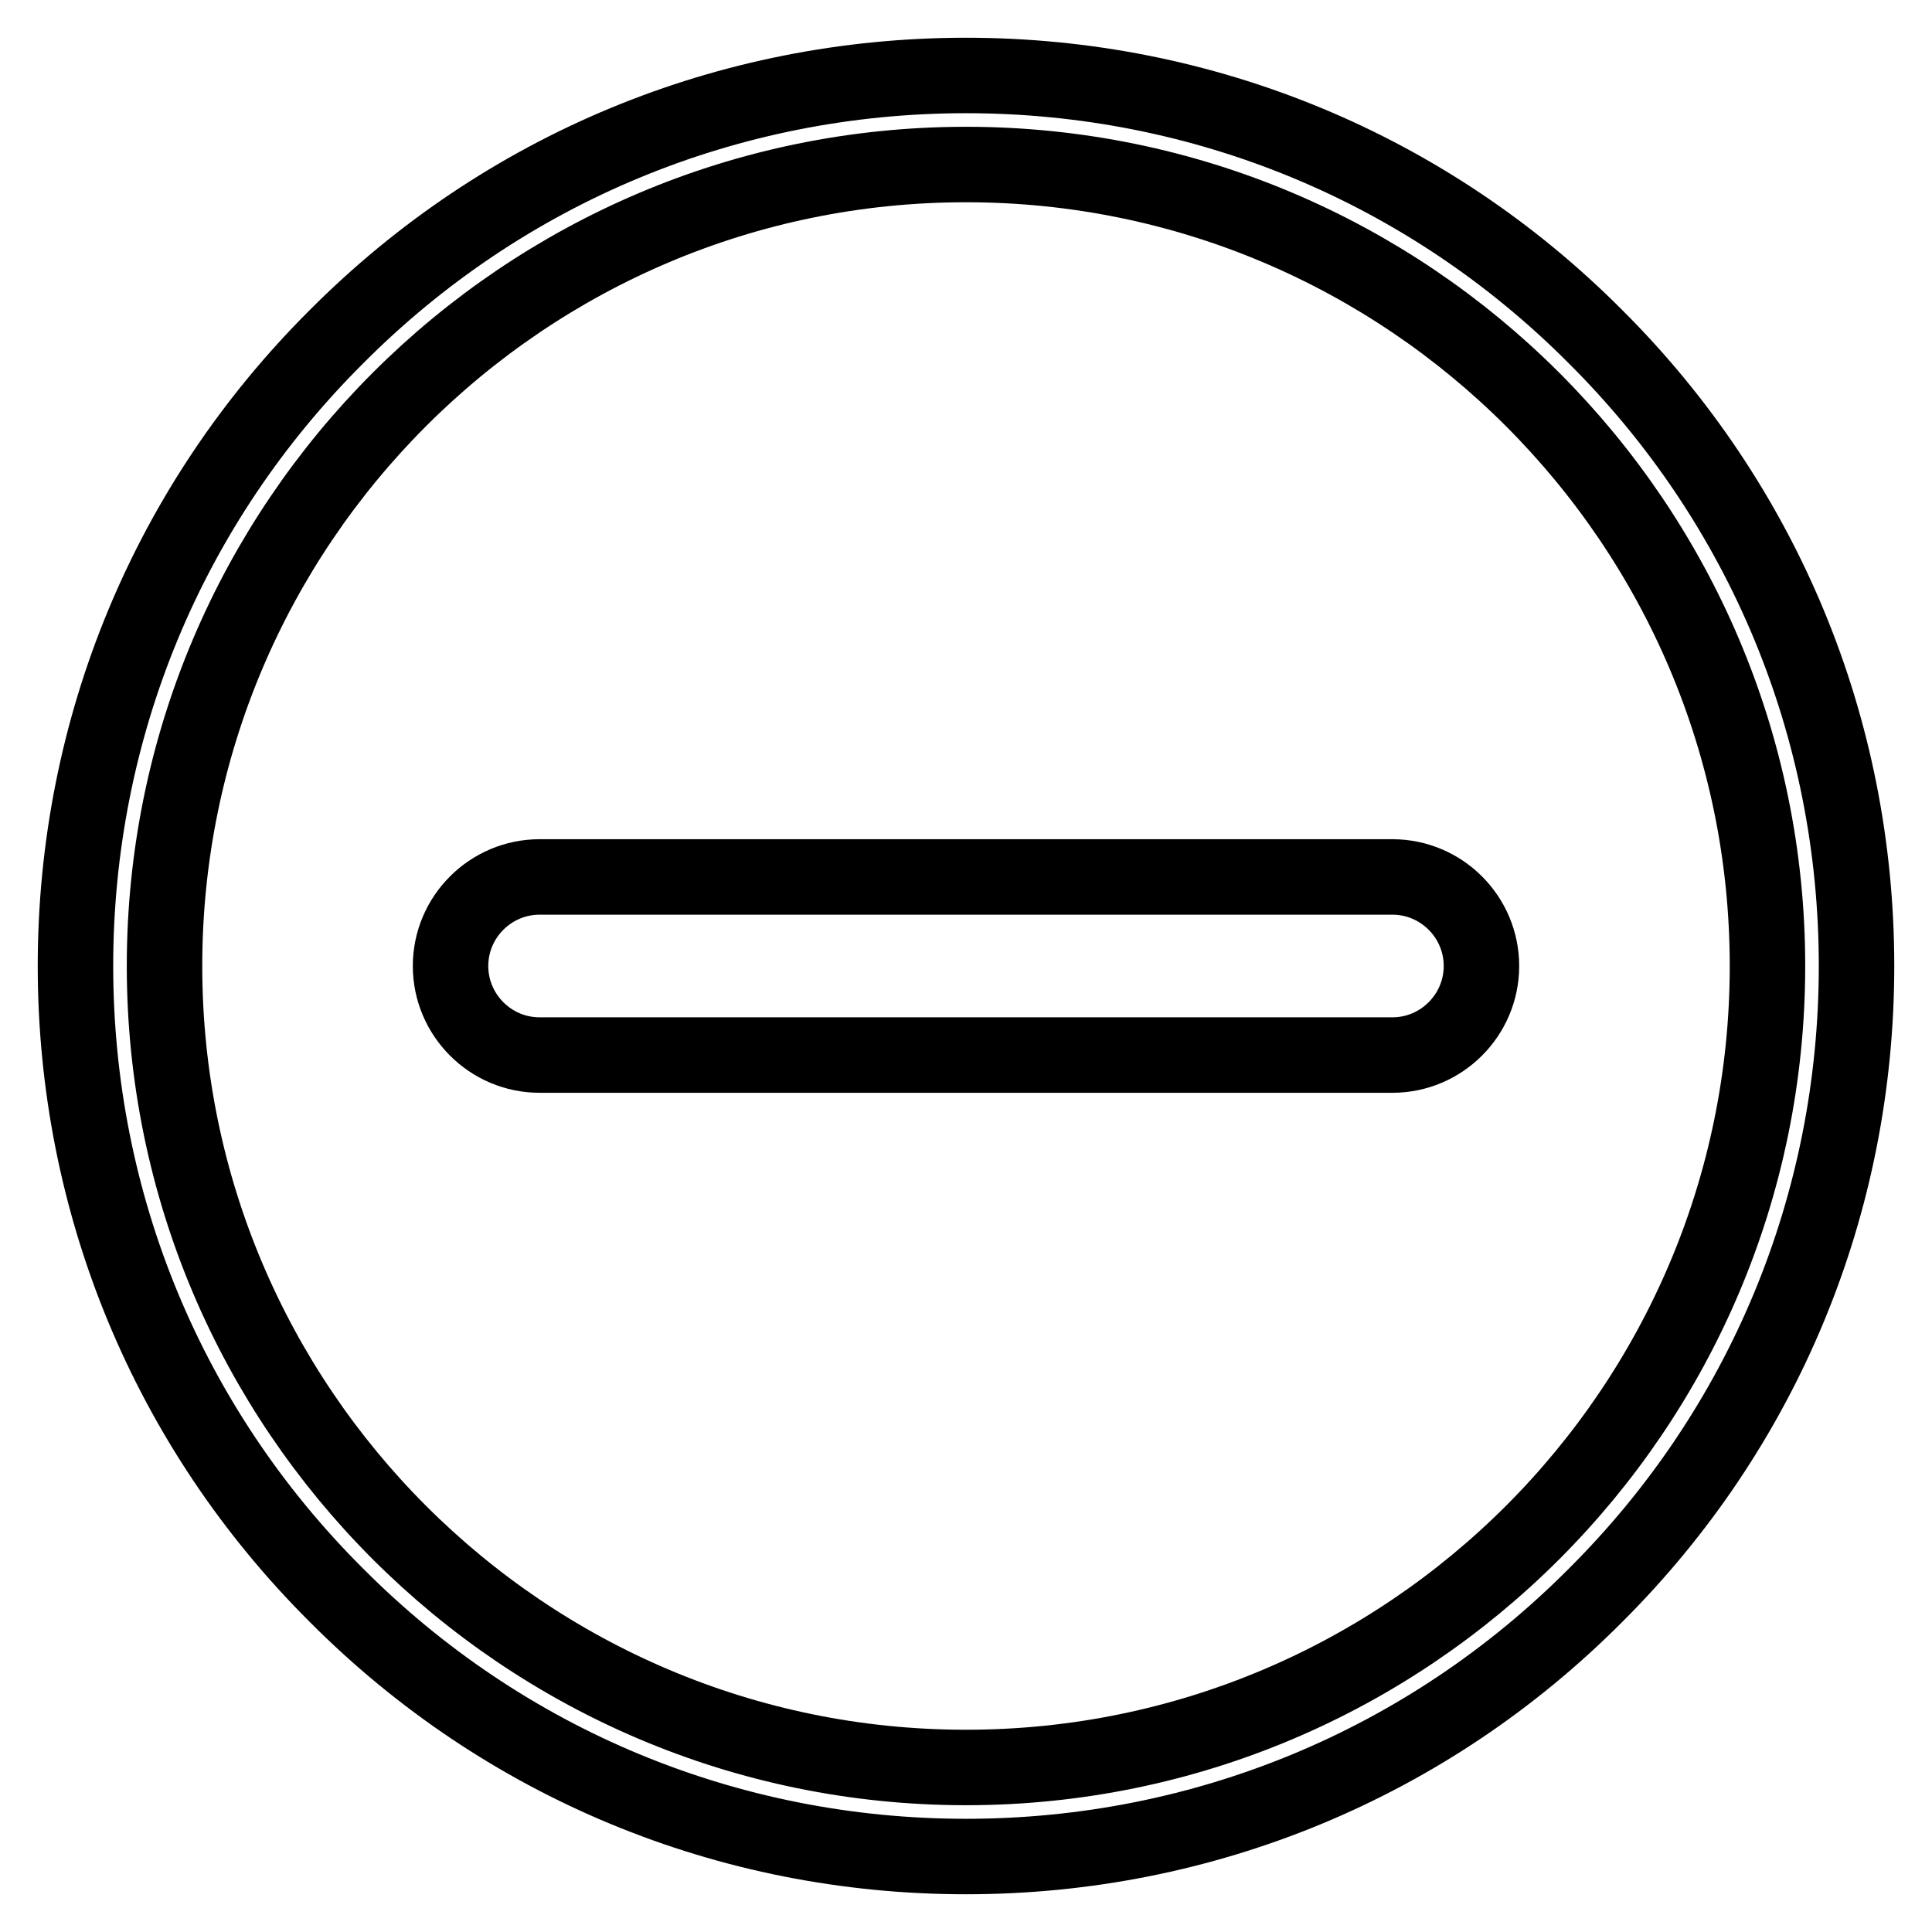 <?xml version="1.0" encoding="utf-8"?>
<!-- Svg Vector Icons : http://www.onlinewebfonts.com/icon -->
<!DOCTYPE svg PUBLIC "-//W3C//DTD SVG 1.1//EN" "http://www.w3.org/Graphics/SVG/1.1/DTD/svg11.dtd">
<svg version="1.1" xmlns="http://www.w3.org/2000/svg" xmlns:xlink="http://www.w3.org/1999/xlink" x="0px" y="0px" viewBox="0 0 256 256" enable-background="new 0 0 256 256" xml:space="preserve">
<g> <path stroke-width="10" fill-opacity="0" stroke="#000000"  d="M128,246c-31.5,0-61.2-12.3-83.4-34.6C22.3,189.2,10,159.5,10,128c0-31.5,12.3-61.2,34.6-83.4 C66.8,22.3,96.5,10,128,10c31.5,0,61.2,12.3,83.4,34.6C233.7,66.8,246,96.5,246,128c0,31.5-12.3,61.2-34.6,83.4 C189.2,233.7,159.5,246,128,246z M128,21.8C69.4,21.8,21.8,69.4,21.8,128S69.4,234.2,128,234.2S234.2,186.6,234.2,128 S186.6,21.8,128,21.8z"/> <path stroke-width="10" fill-opacity="0" stroke="#000000"  d="M184.5,139.8h-113c-6.5,0-11.8-5.3-11.8-11.8s5.3-11.8,11.8-11.8h113c6.5,0,11.8,5.3,11.8,11.8 S191,139.8,184.5,139.8z"/></g>
</svg>